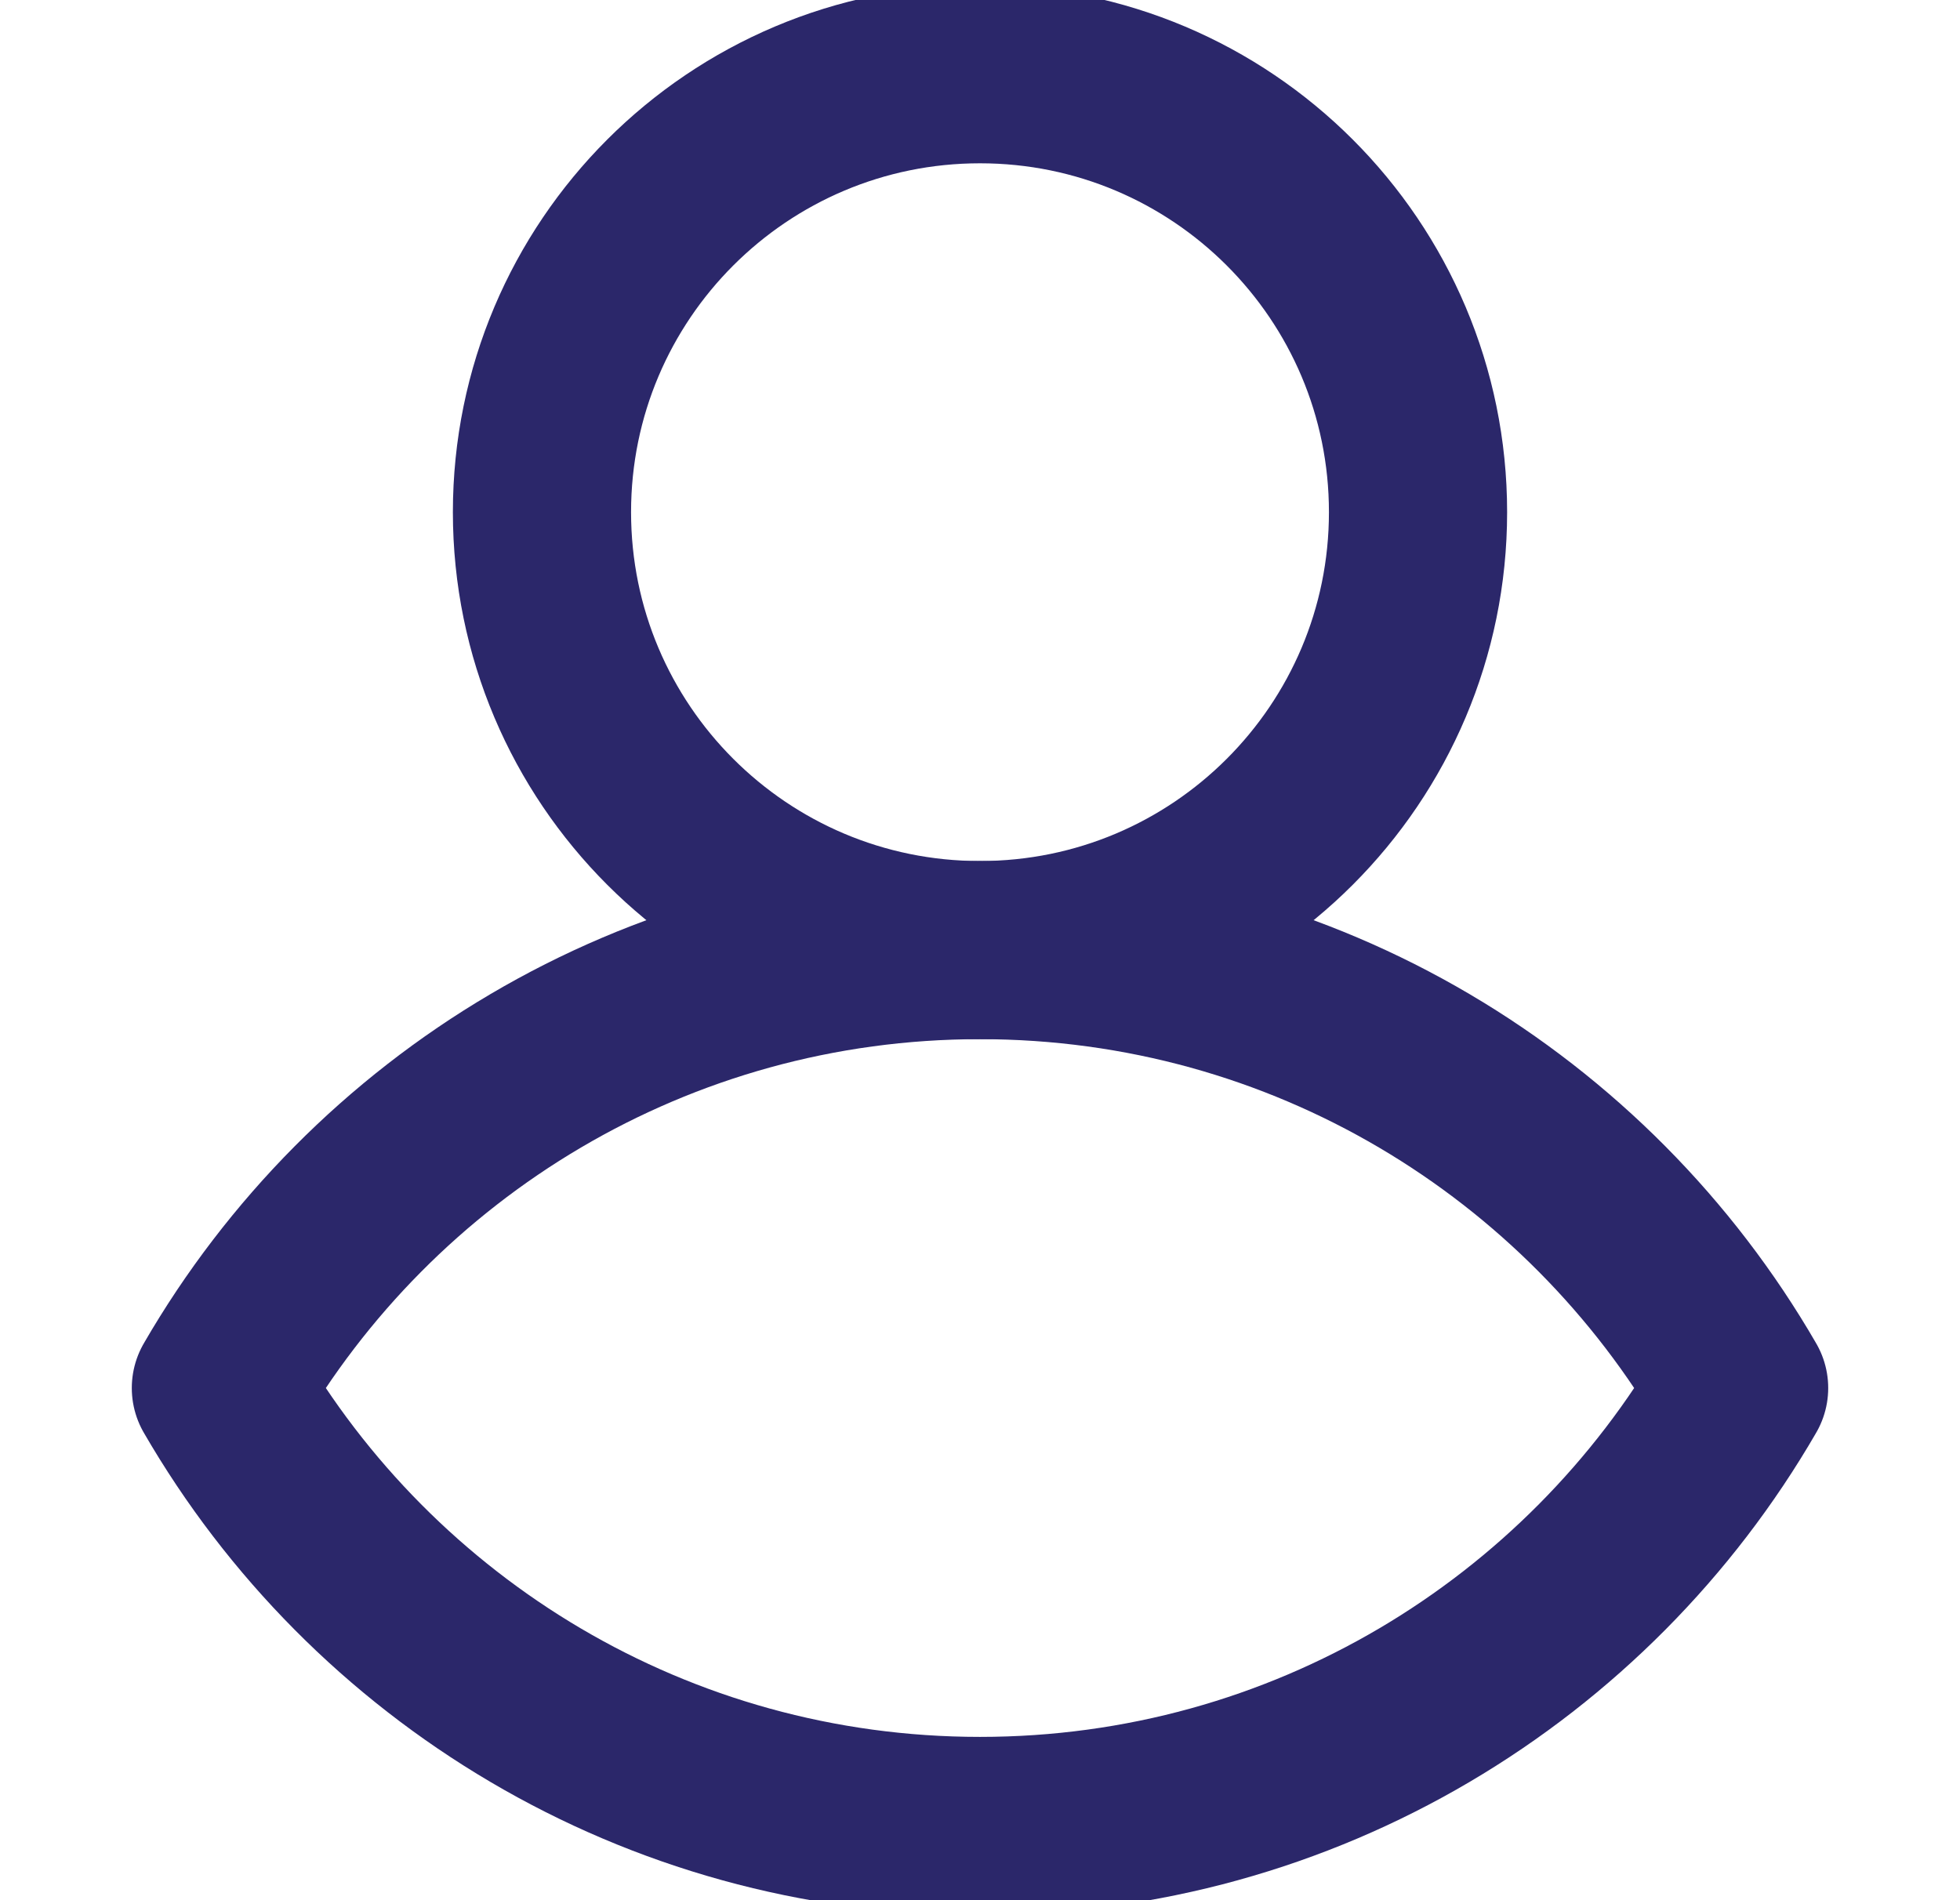 <?xml version="1.0" encoding="UTF-8"?> <svg xmlns="http://www.w3.org/2000/svg" width="33" height="32" viewBox="0 0 33 32" fill="none"><g clip-path="url(#clip0_289_2923)"><path d="M16.5 16C11.038 16 6.27 18.966 3.719 23.375C6.27 27.784 11.038 30.75 16.5 30.75C21.962 30.75 26.73 27.784 29.281 23.375C26.73 18.966 21.962 16 16.5 16Z" stroke="#2B276A" stroke-width="3" stroke-miterlimit="10" stroke-linecap="round" stroke-linejoin="round"></path><path d="M23.875 8.625C23.875 4.552 20.573 1.25 16.5 1.25C12.427 1.25 9.125 4.552 9.125 8.625C9.125 12.698 12.427 16 16.5 16C20.573 16 23.875 12.698 23.875 8.625Z" stroke="#2B276A" stroke-width="3" stroke-miterlimit="10" stroke-linecap="round" stroke-linejoin="round"></path></g><defs><clipPath id="clip0_289_2923"><rect width="32" height="32" fill="white" transform="translate(0.5)"></rect></clipPath></defs></svg> 